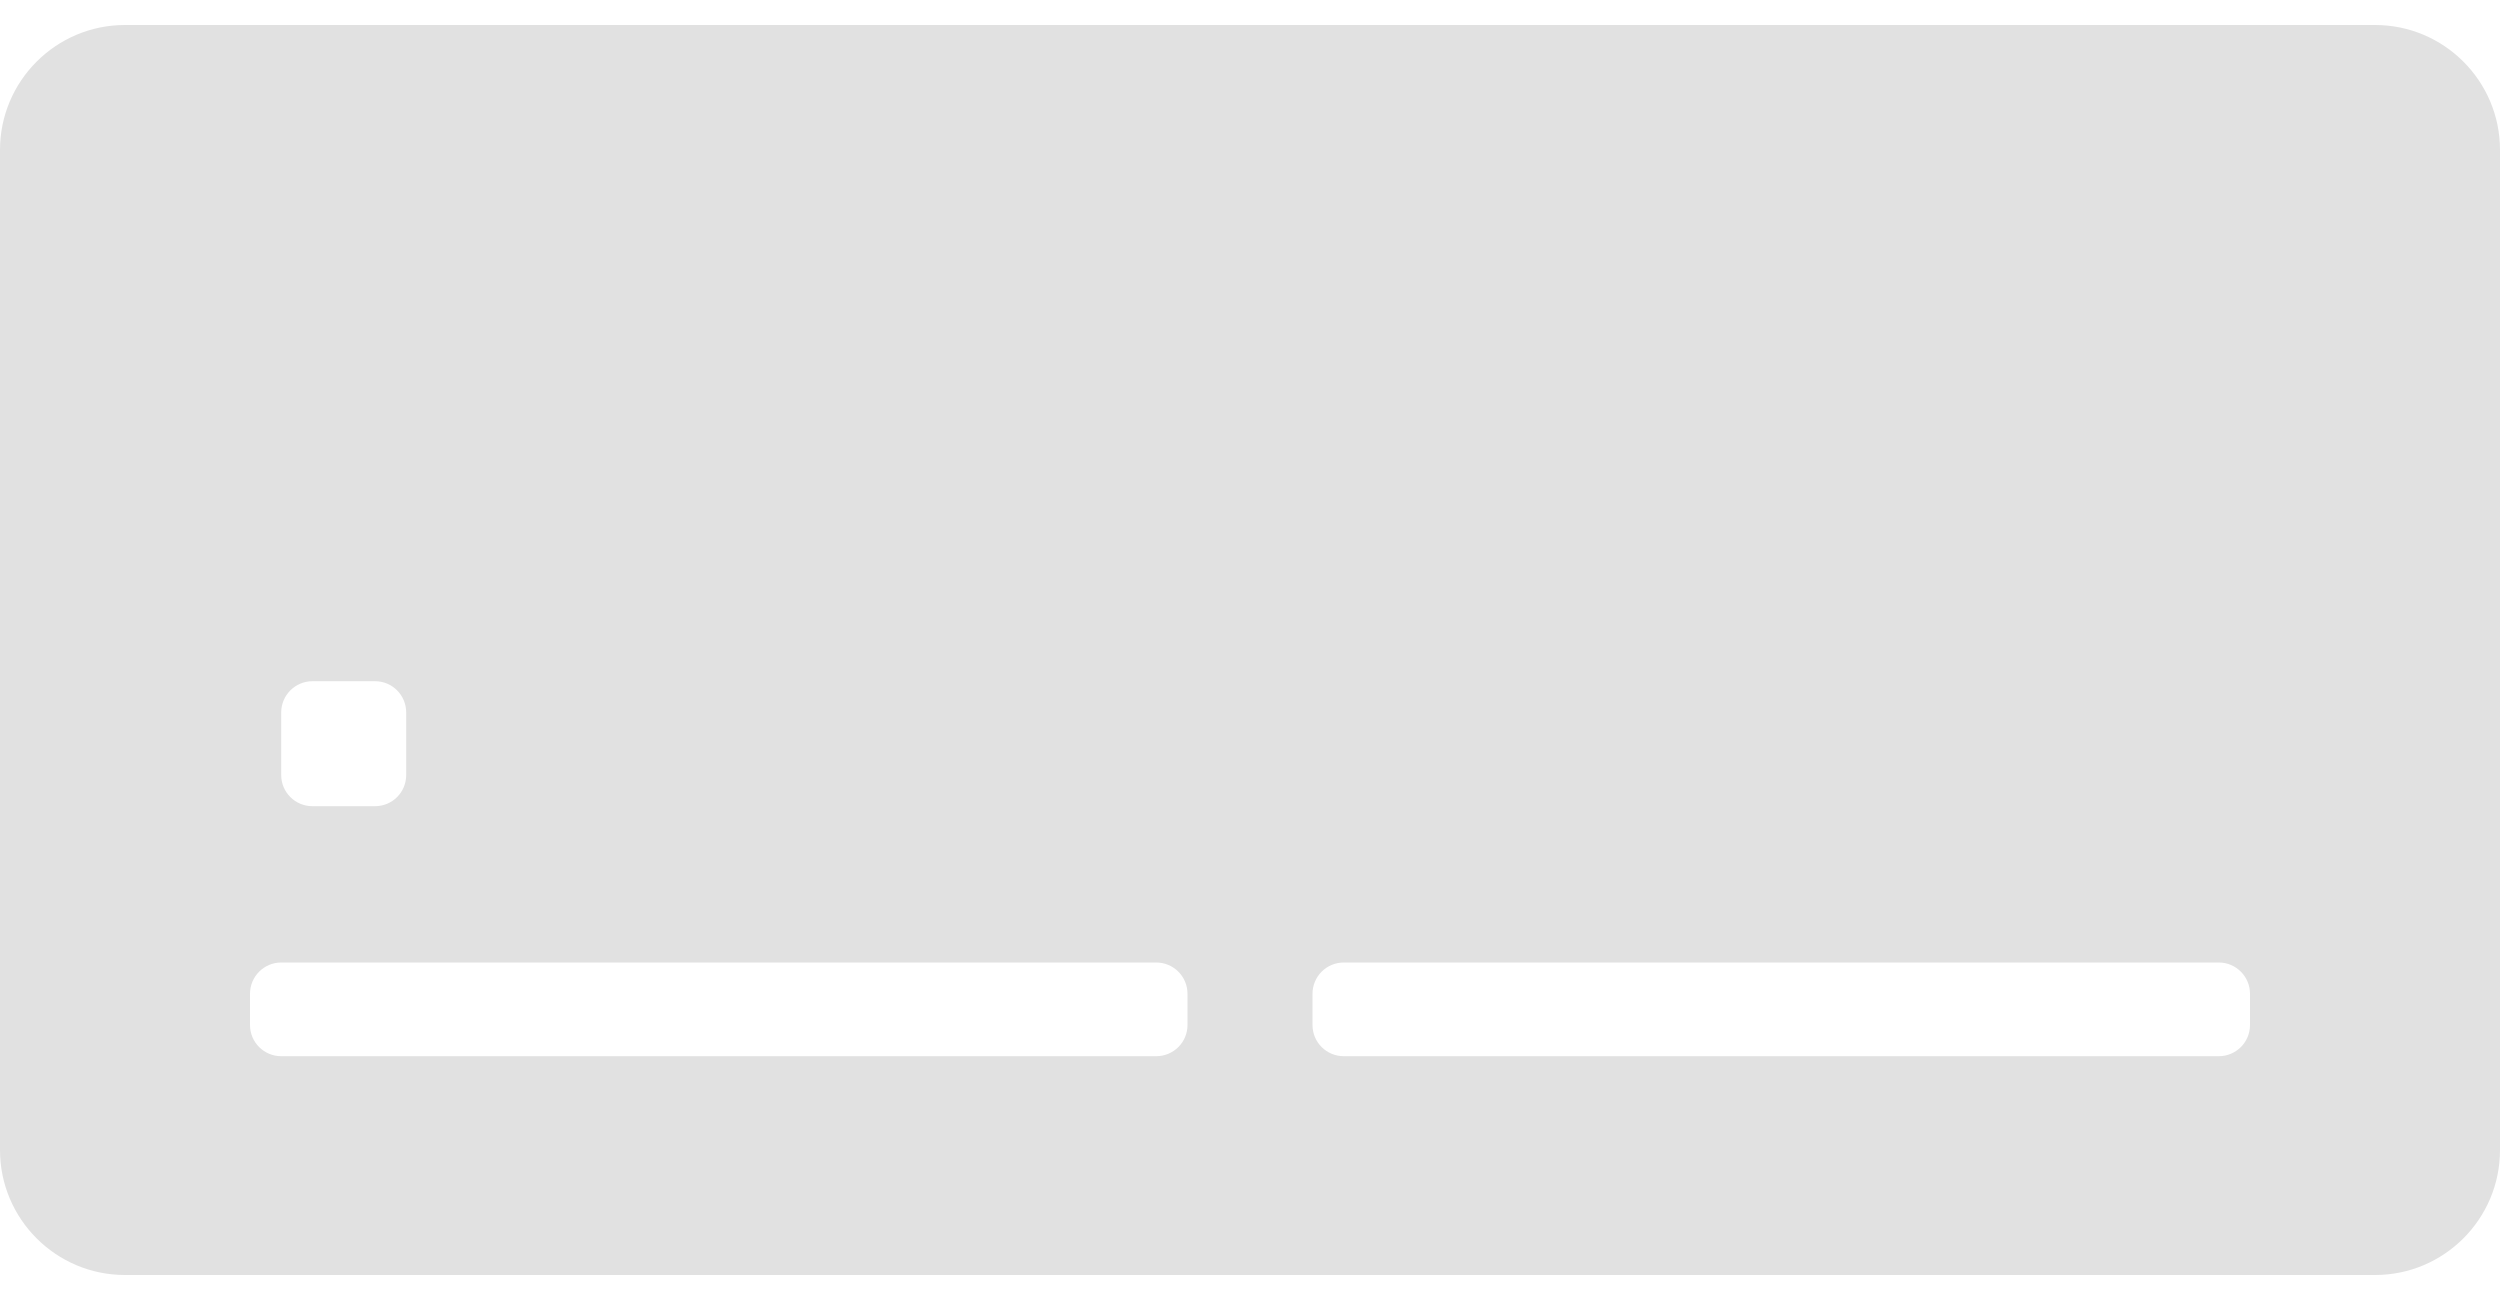 <svg width="25" height="13" viewBox="0 0 25 13" fill="none" xmlns="http://www.w3.org/2000/svg">
<path d="M23.75 0.25H1.25C0.56 0.25 0 0.81 0 1.5V11.5C0 12.19 0.56 12.75 1.25 12.75H23.75C24.44 12.75 25 12.19 25 11.5V1.5C25 0.81 24.44 0.25 23.75 0.25ZM11.875 10.25C11.875 10.423 11.735 10.562 11.562 10.562H2.812C2.64 10.562 2.5 10.423 2.5 10.25V9.938C2.5 9.765 2.64 9.625 2.812 9.625H11.562C11.735 9.625 11.875 9.765 11.875 9.938V10.25ZM2.812 7.75V7.125C2.812 6.952 2.952 6.812 3.125 6.812H3.75C3.923 6.812 4.062 6.952 4.062 7.125V7.75C4.062 7.923 3.923 8.062 3.75 8.062H3.125C2.952 8.062 2.812 7.923 2.812 7.75ZM22.5 10.25C22.5 10.423 22.36 10.562 22.188 10.562H13.438C13.265 10.562 13.125 10.423 13.125 10.25V9.938C13.125 9.765 13.265 9.625 13.438 9.625H22.188C22.36 9.625 22.5 9.765 22.5 9.938V10.25Z" fill="#E1E1E1"/>
</svg>
